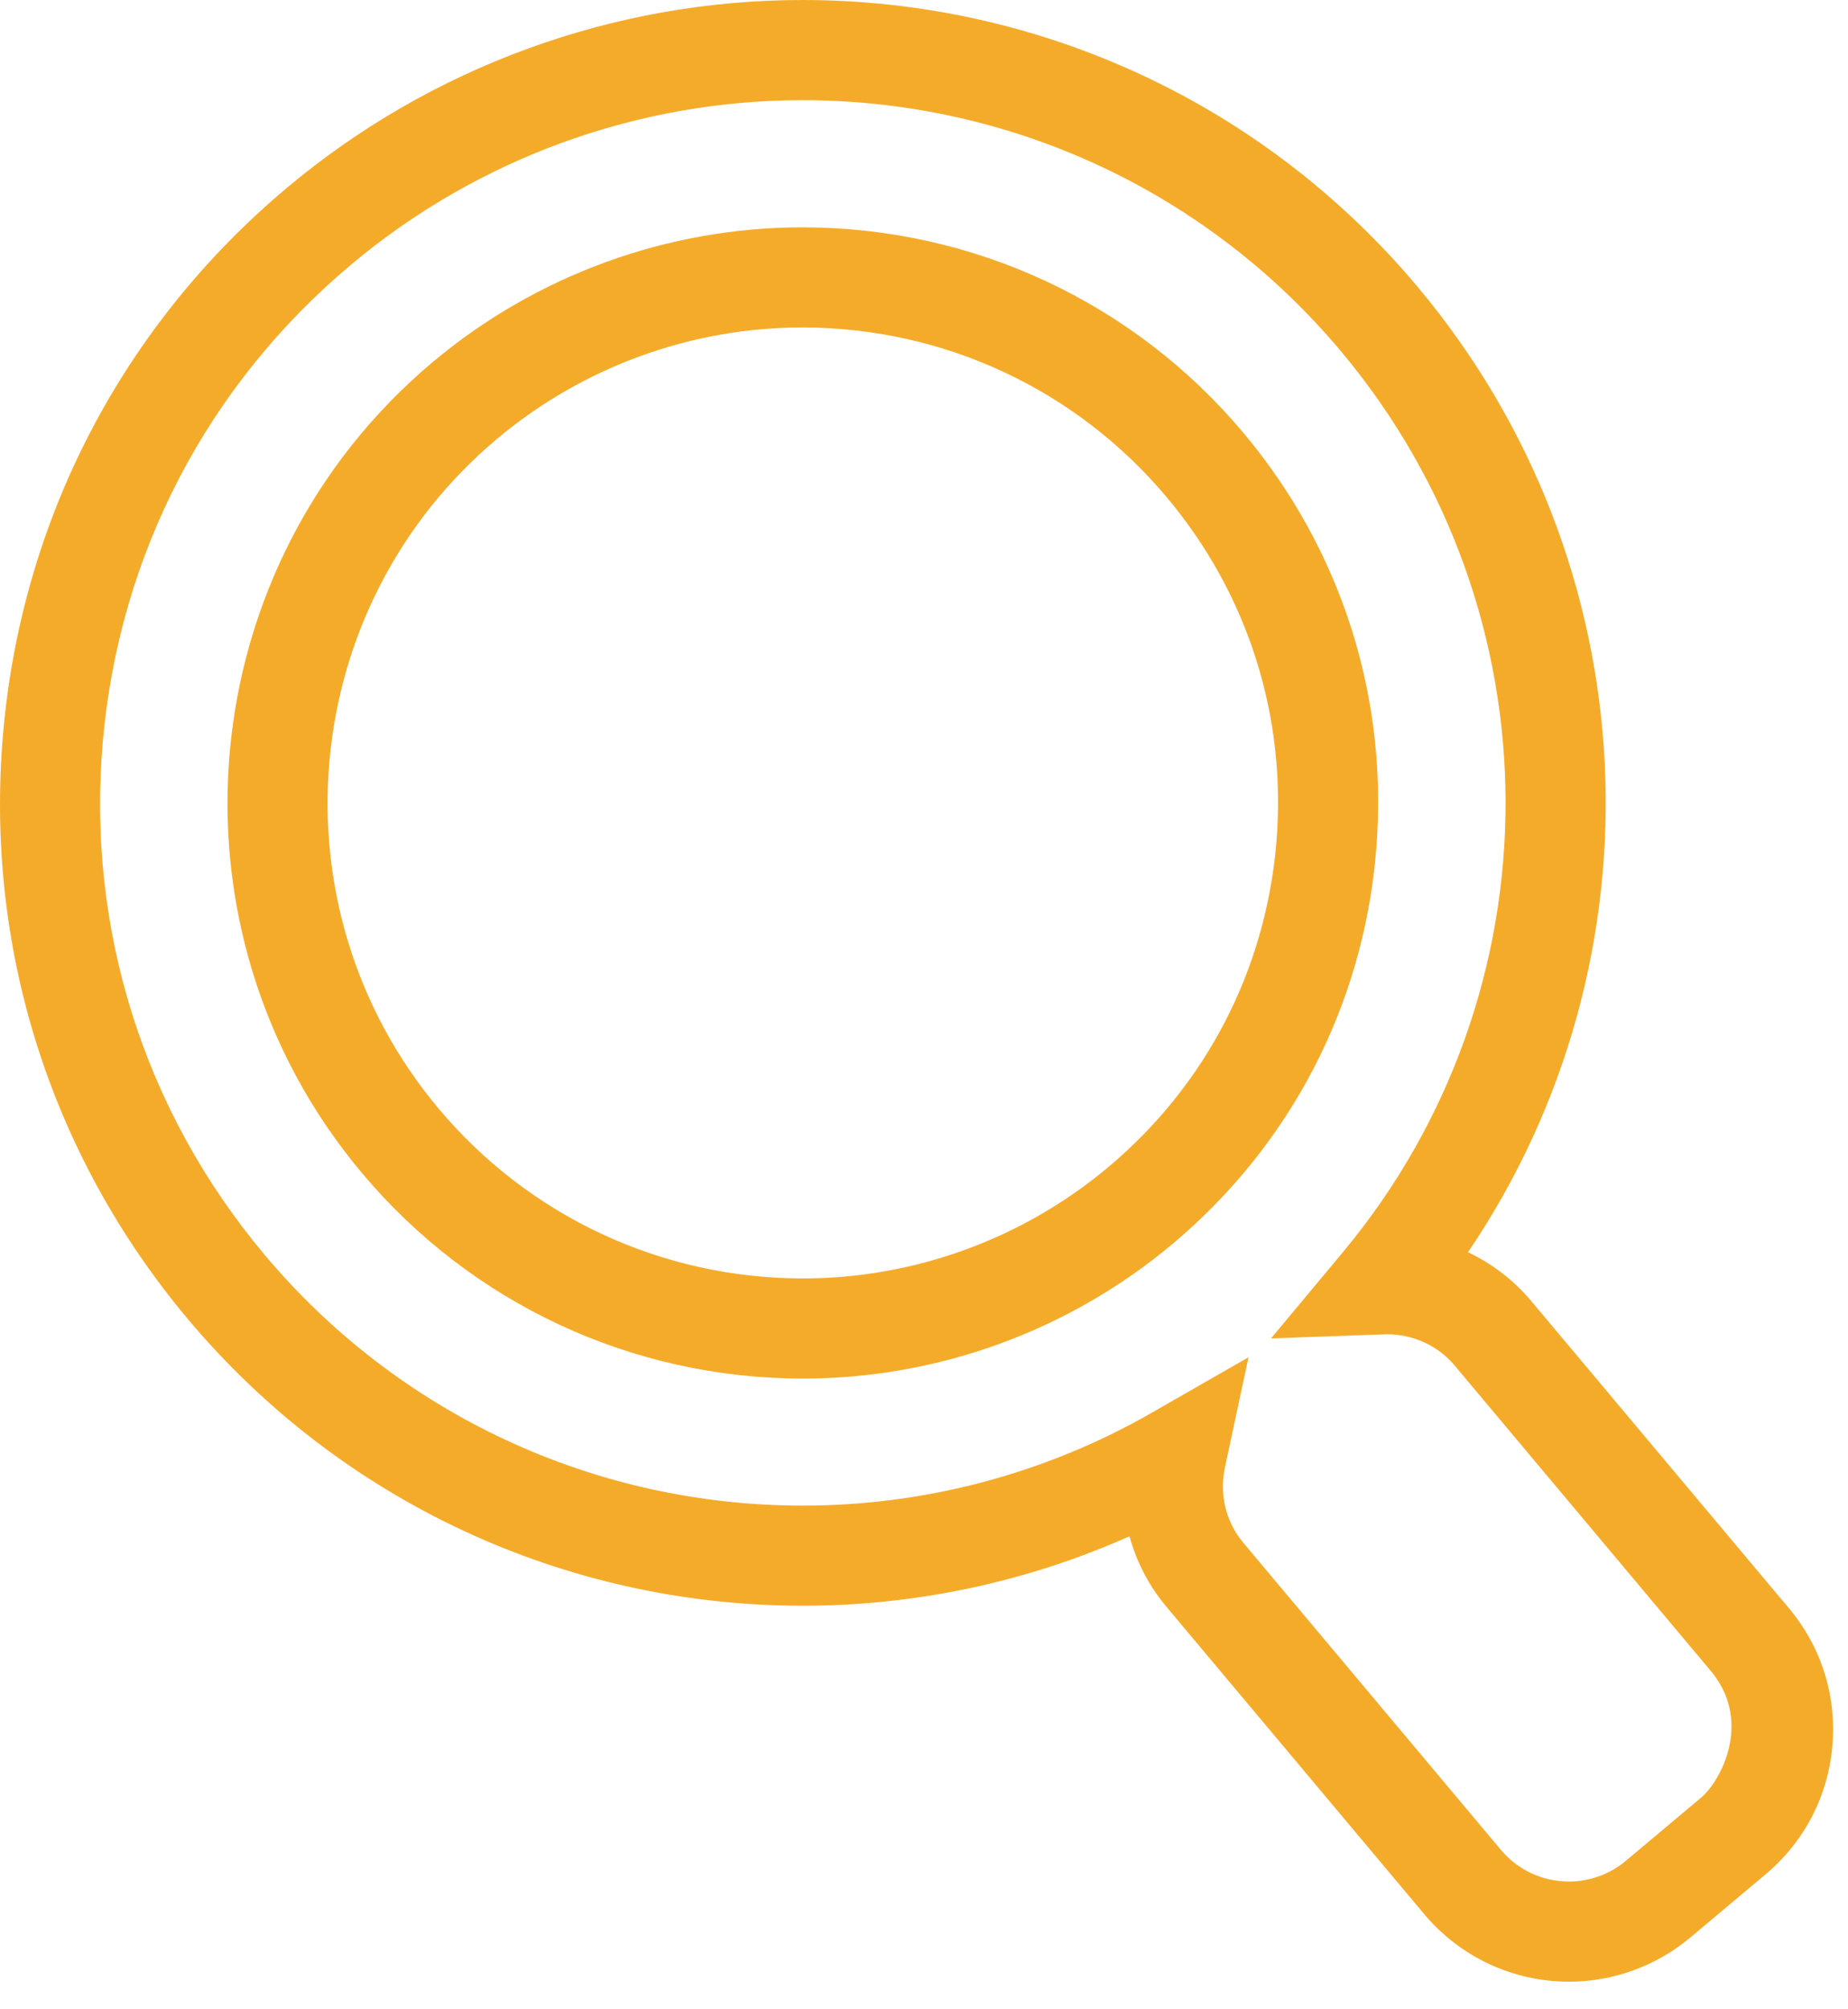 <?xml version="1.0" encoding="UTF-8"?>
<svg xmlns="http://www.w3.org/2000/svg" width="46" height="50" viewBox="0 0 46 50" fill="none">
  <path fill-rule="evenodd" clip-rule="evenodd" d="M34.249 21.229C34.583 17.418 33.411 13.703 30.953 10.774C28.224 7.522 24.222 5.657 19.974 5.657C16.616 5.657 13.349 6.847 10.773 9.008C4.722 14.086 3.931 23.137 9.008 29.188C11.736 32.44 15.738 34.305 19.987 34.305C23.345 34.305 26.612 33.115 29.187 30.954C32.118 28.495 33.917 25.04 34.249 21.229ZM29.044 12.376C31.076 14.797 32.043 17.862 31.767 21.012C31.491 24.161 30.008 27.012 27.586 29.044C25.458 30.829 22.759 31.813 19.987 31.813C16.476 31.813 13.17 30.273 10.917 27.586C6.723 22.588 7.378 15.11 12.375 10.918C14.503 9.132 17.202 8.149 19.974 8.149C23.485 8.149 26.791 9.69 29.044 12.376ZM39.055 49.313C40.157 49.313 41.229 48.923 42.074 48.214L43.951 46.639C44.912 45.832 45.502 44.697 45.611 43.448C45.72 42.198 45.335 40.979 44.529 40.018L44.296 39.741L44.295 39.741L38.113 32.373C37.677 31.855 37.14 31.445 36.541 31.161C41.499 23.846 41.077 14.038 35.287 7.138C31.481 2.601 25.898 0 19.972 0C15.289 0 10.732 1.66 7.14 4.675C3.052 8.105 0.543 12.924 0.078 18.239C-0.388 23.555 1.246 28.736 4.676 32.824C8.48 37.357 14.061 39.958 19.985 39.958C22.794 39.958 25.568 39.364 28.115 38.229C28.29 38.868 28.601 39.468 29.039 39.989L35.453 47.634C36.349 48.701 37.662 49.313 39.055 49.313ZM30.946 38.388L37.36 46.033C37.78 46.534 38.397 46.821 39.053 46.821C39.57 46.821 40.073 46.638 40.47 46.305L42.347 44.73C42.8 44.35 43.632 42.893 42.619 41.621L36.205 33.976C35.795 33.489 35.185 33.205 34.524 33.202L31.638 33.305L33.426 31.161C38.844 24.66 38.824 15.232 33.378 8.74C30.047 4.769 25.161 2.493 19.971 2.493C15.873 2.493 11.884 3.945 8.74 6.584C5.16 9.587 2.966 13.801 2.559 18.456C2.152 23.11 3.581 27.643 6.584 31.222C9.914 35.19 14.797 37.466 19.984 37.466C23.028 37.466 26.026 36.669 28.655 35.163L31.078 33.775L30.493 36.505C30.346 37.191 30.515 37.875 30.946 38.388Z" fill="#F5AB2A"></path>
</svg>
